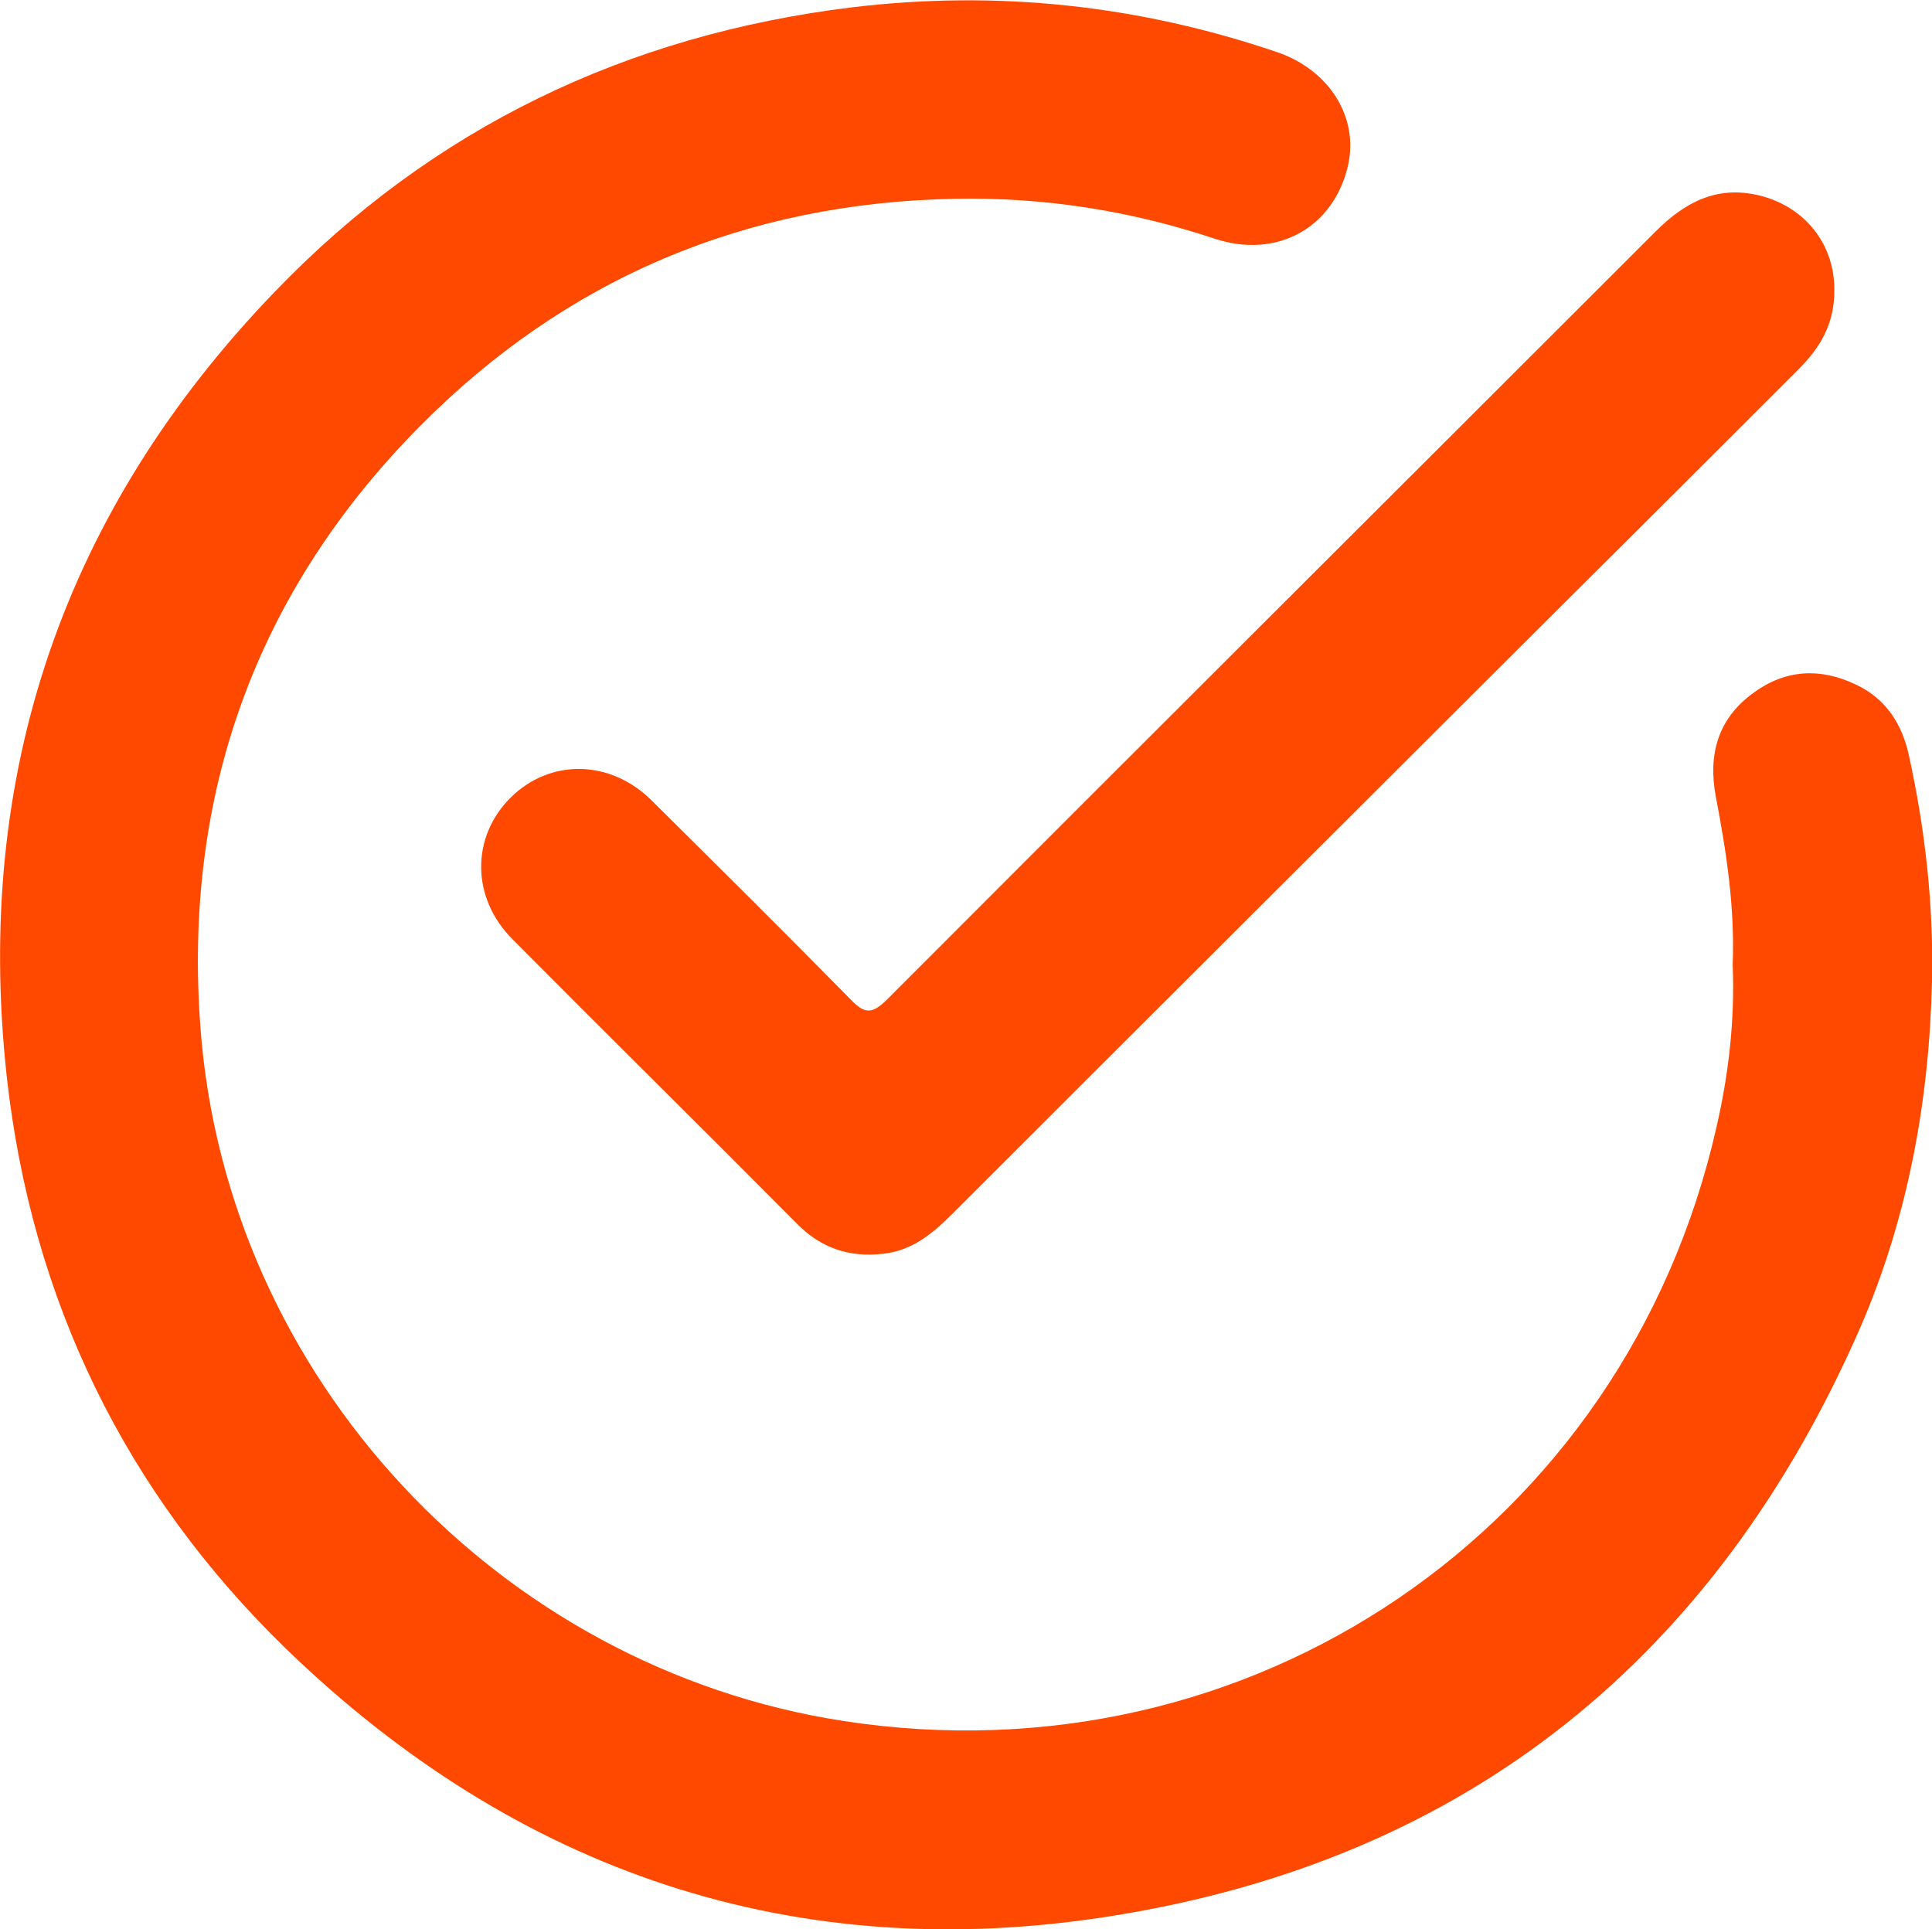 <?xml version="1.0" encoding="UTF-8"?>
<svg id="Camada_2" data-name="Camada 2" xmlns="http://www.w3.org/2000/svg" viewBox="0 0 34.41 34.36">
  <defs>
    <style>
      .cls-1 {
        fill: #ff4800;
      }
    </style>
  </defs>
  <g id="Camada_1-2" data-name="Camada 1">
    <g>
      <path class="cls-1" d="m30.86,17.18c.04-1.01-.11-2-.3-2.99-.14-.74.03-1.39.67-1.85.57-.42,1.19-.45,1.82-.15.54.25.83.71.95,1.27.29,1.32.44,2.67.41,4.02-.05,2.13-.43,4.21-1.28,6.17-2.56,5.85-6.98,9.46-13.31,10.47-5.66.91-10.62-.78-14.73-4.76C2.23,26.58.56,23.15.12,19.17-.47,13.78,1.14,9.09,4.9,5.19,7.7,2.28,11.16.62,15.18.13c2.58-.31,5.1-.04,7.57.8.93.32,1.45,1.16,1.26,2.01-.25,1.11-1.26,1.68-2.38,1.31-1.5-.5-3.04-.74-4.62-.71-3.73.07-6.93,1.42-9.54,4.06-2.93,2.96-4.21,6.58-3.9,10.7.46,6.22,5.3,11.4,11.45,12.35,7.25,1.12,13.93-3.42,15.55-10.57.22-.95.33-1.92.29-2.9Z"/>
      <path class="cls-1" d="m32.67,5.15c.01.62-.26,1.05-.64,1.43-1.36,1.36-2.73,2.73-4.1,4.09-3.66,3.65-7.32,7.3-10.98,10.96-.35.35-.72.65-1.23.7-.6.07-1.11-.11-1.53-.54-1.68-1.69-3.38-3.37-5.06-5.06-.74-.74-.74-1.82-.04-2.52.7-.7,1.78-.69,2.52.05,1.19,1.18,2.38,2.36,3.55,3.55.25.26.38.24.63,0,4.56-4.57,9.14-9.13,13.7-13.69.52-.52,1.09-.82,1.84-.64.82.2,1.34.87,1.34,1.67Z"/>
    </g>
  </g>
</svg>